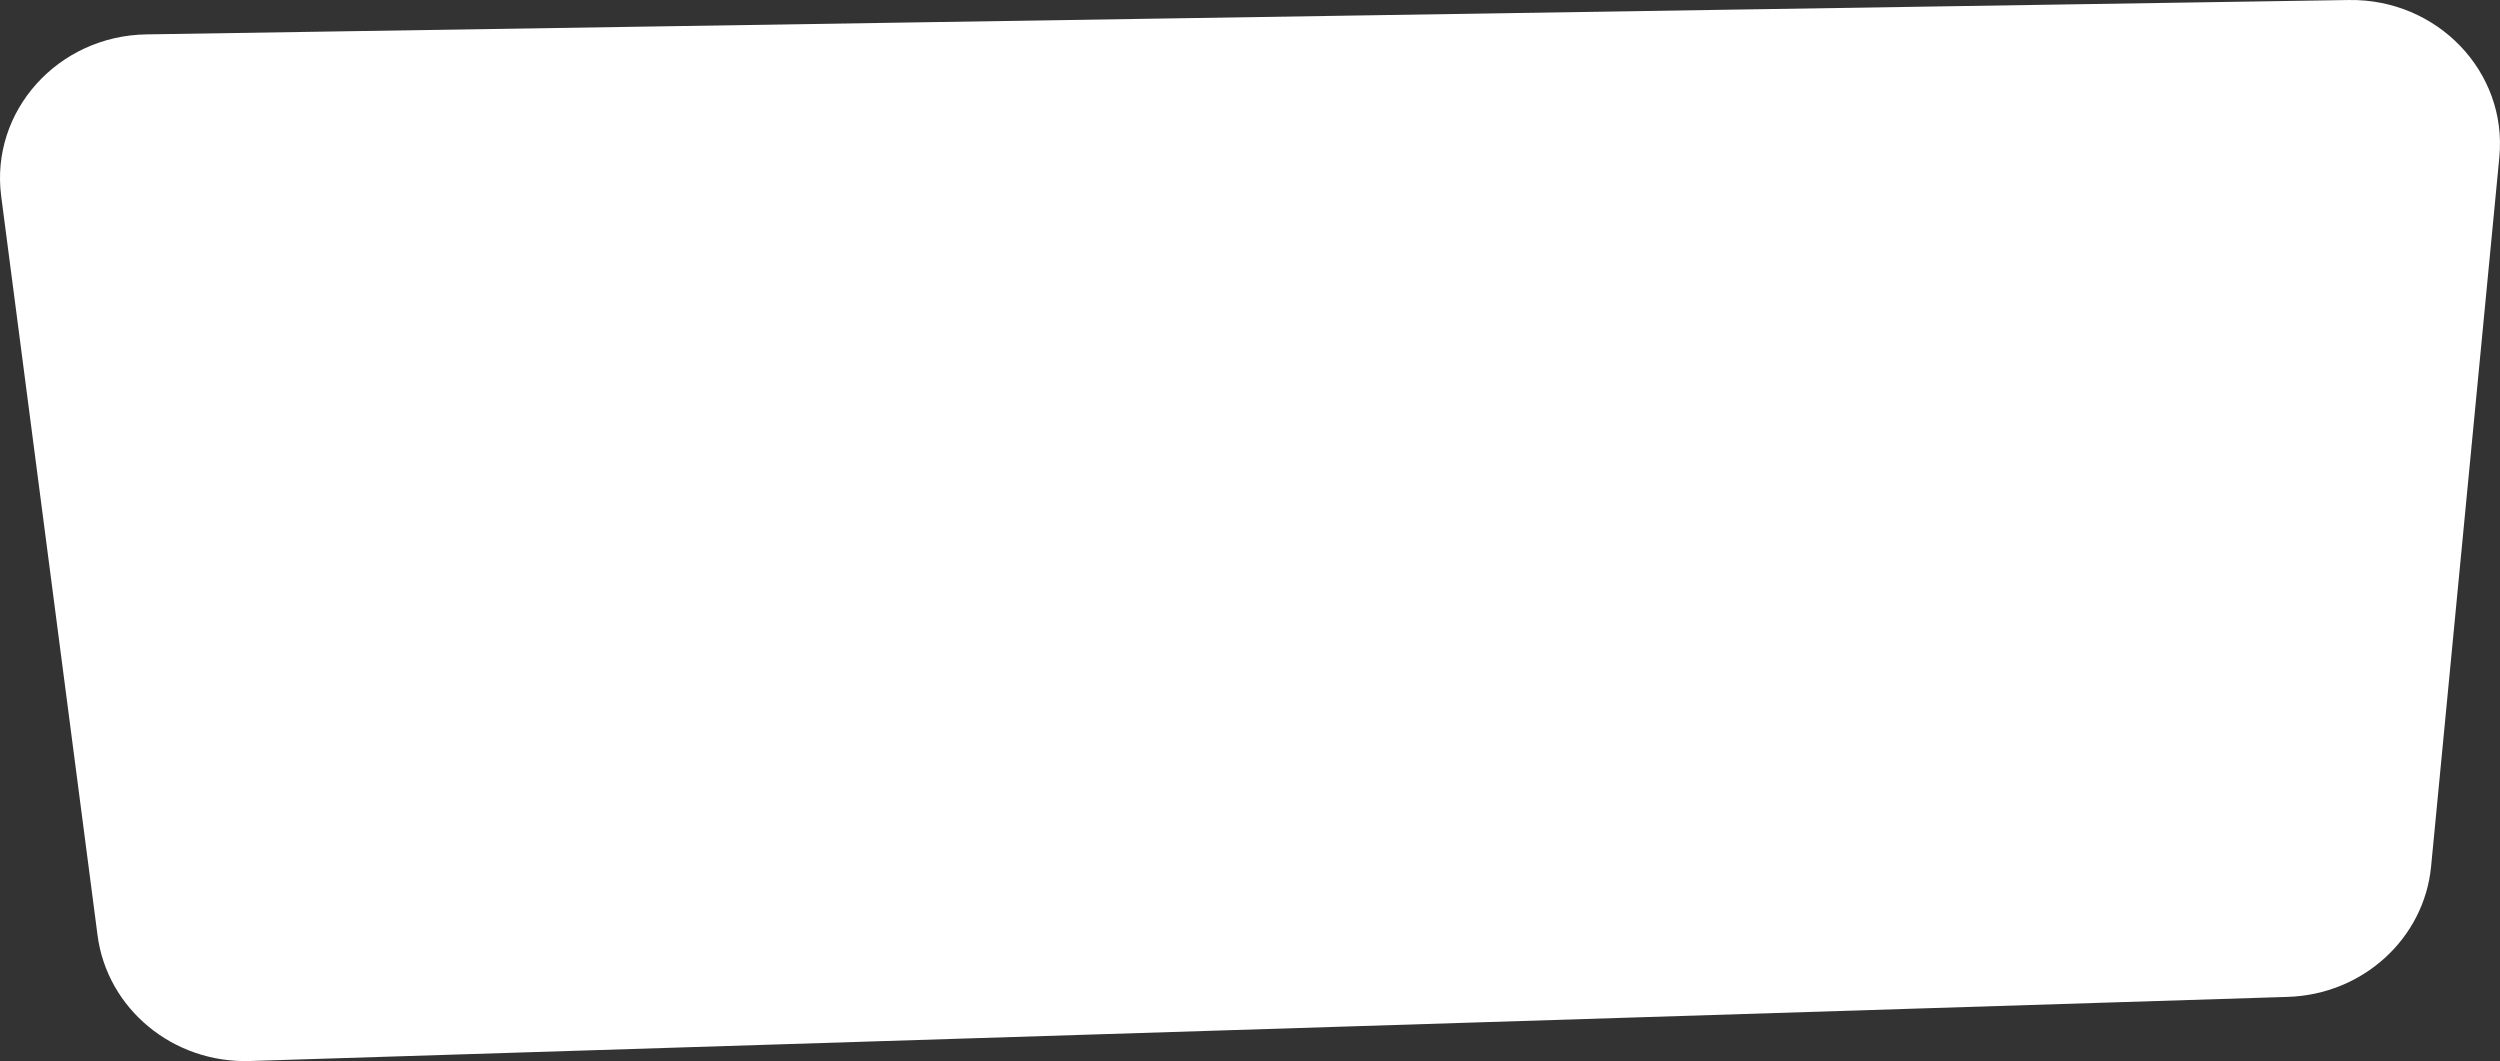 <svg xmlns="http://www.w3.org/2000/svg" width="541.242" height="229.722" viewBox="0 0 541.242 229.722">
  <rect x="0" y="0" width="541.242" height="229.722" fill="#333333" stroke="none"/>
  <path id="Path_117" data-name="Path 117" d="M319.79,64.881l20.858,159.994c2.08,15.955,16.38,27.755,33,27.232l441.188-13.882c16.223-.51,29.519-12.614,31.022-28.242L860.633,56.429c1.775-18.46-13.419-34.322-32.59-34.023L351.225,29.847C332.049,30.146,317.391,46.482,319.79,64.881Z" transform="translate(-319.532 -22.402)" fill="#fff"/>
</svg>
